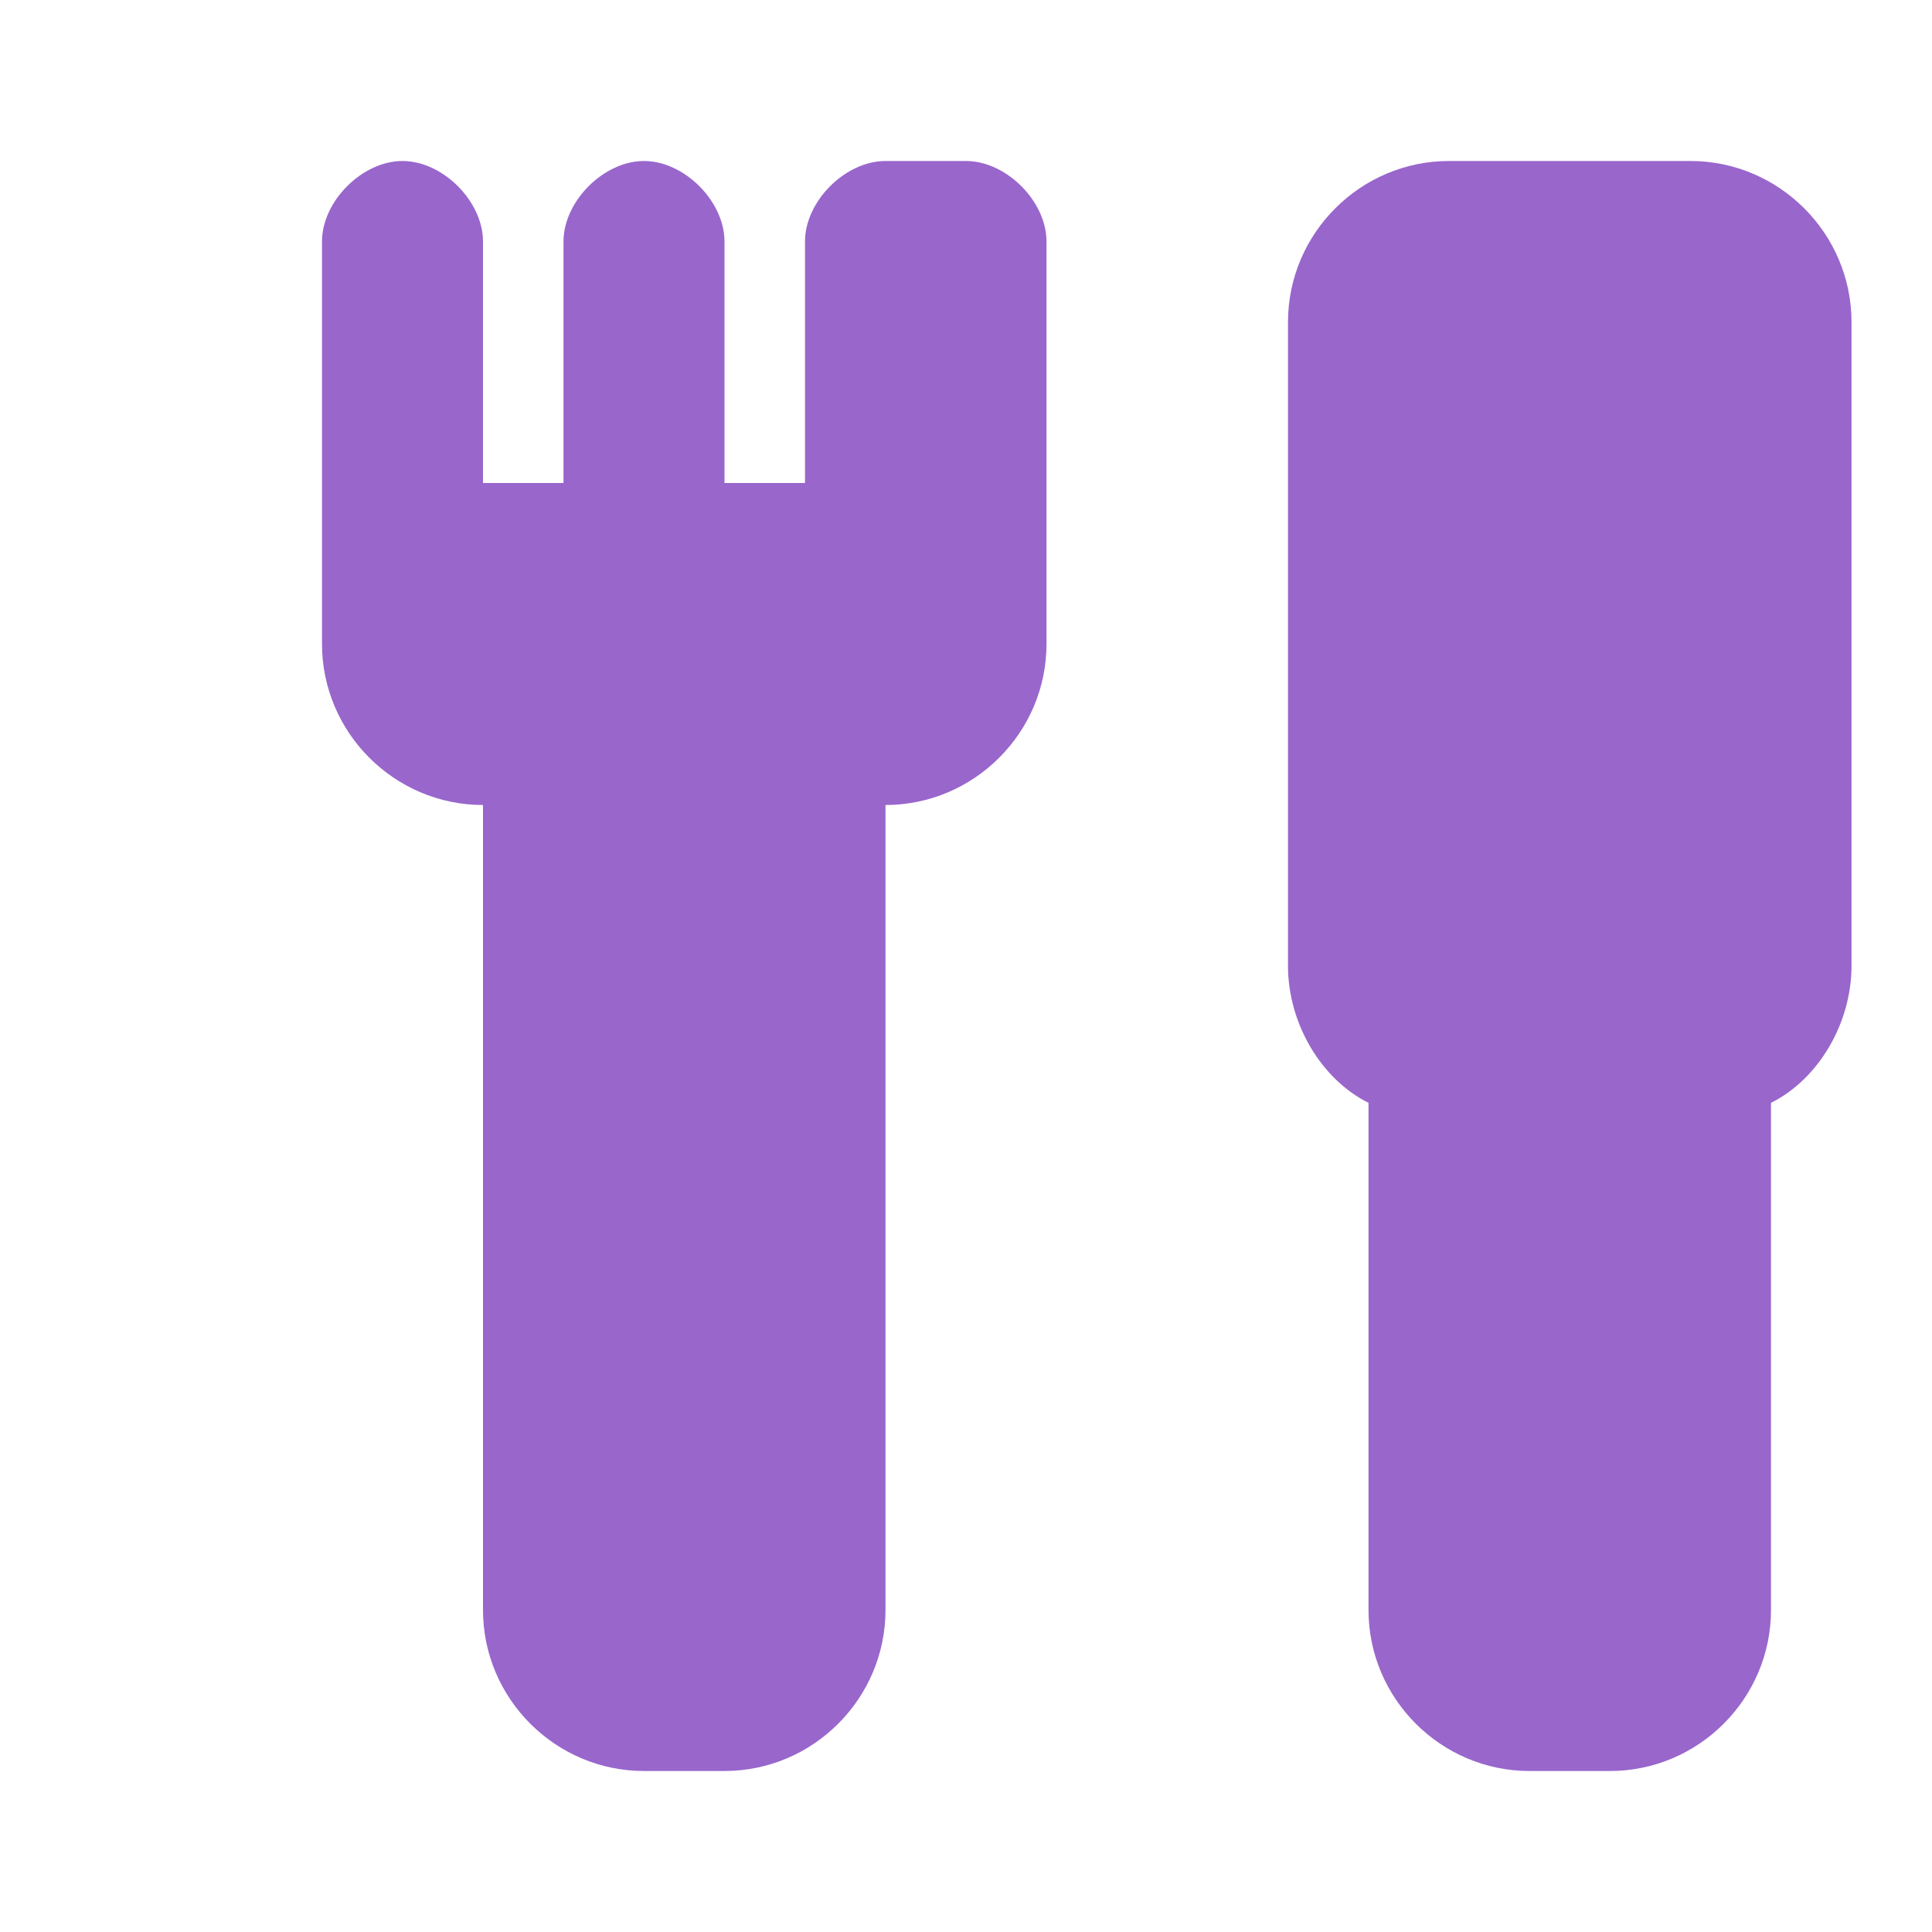 <?xml version="1.0" encoding="UTF-8"?>
<svg width="24px" height="24px" viewBox="0 0 24 24" fill="none" xmlns="http://www.w3.org/2000/svg">
  <path d="M11 2C10.5 2 10 2.5 10 3V6H9V3C9 2.5 8.5 2 8 2C7.5 2 7 2.5 7 3V6H6V3C6 2.5 5.5 2 5 2C4.5 2 4 2.5 4 3V8C4 9.1 4.9 10 6 10V20C6 21.1 6.9 22 8 22H9C10.1 22 11 21.1 11 20V10C12.1 10 13 9.1 13 8V3C13 2.5 12.5 2 12 2H11Z" fill="#9966CC"/>
  <path d="M19 2H18C16.9 2 16 2.9 16 4V12C16 12.7 16.4 13.4 17 13.7V20C17 21.1 17.9 22 19 22H20C21.1 22 22 21.1 22 20V13.7C22.6 13.4 23 12.7 23 12V4C23 2.9 22.1 2 21 2H20H19Z" fill="#9966CC"/>
</svg>